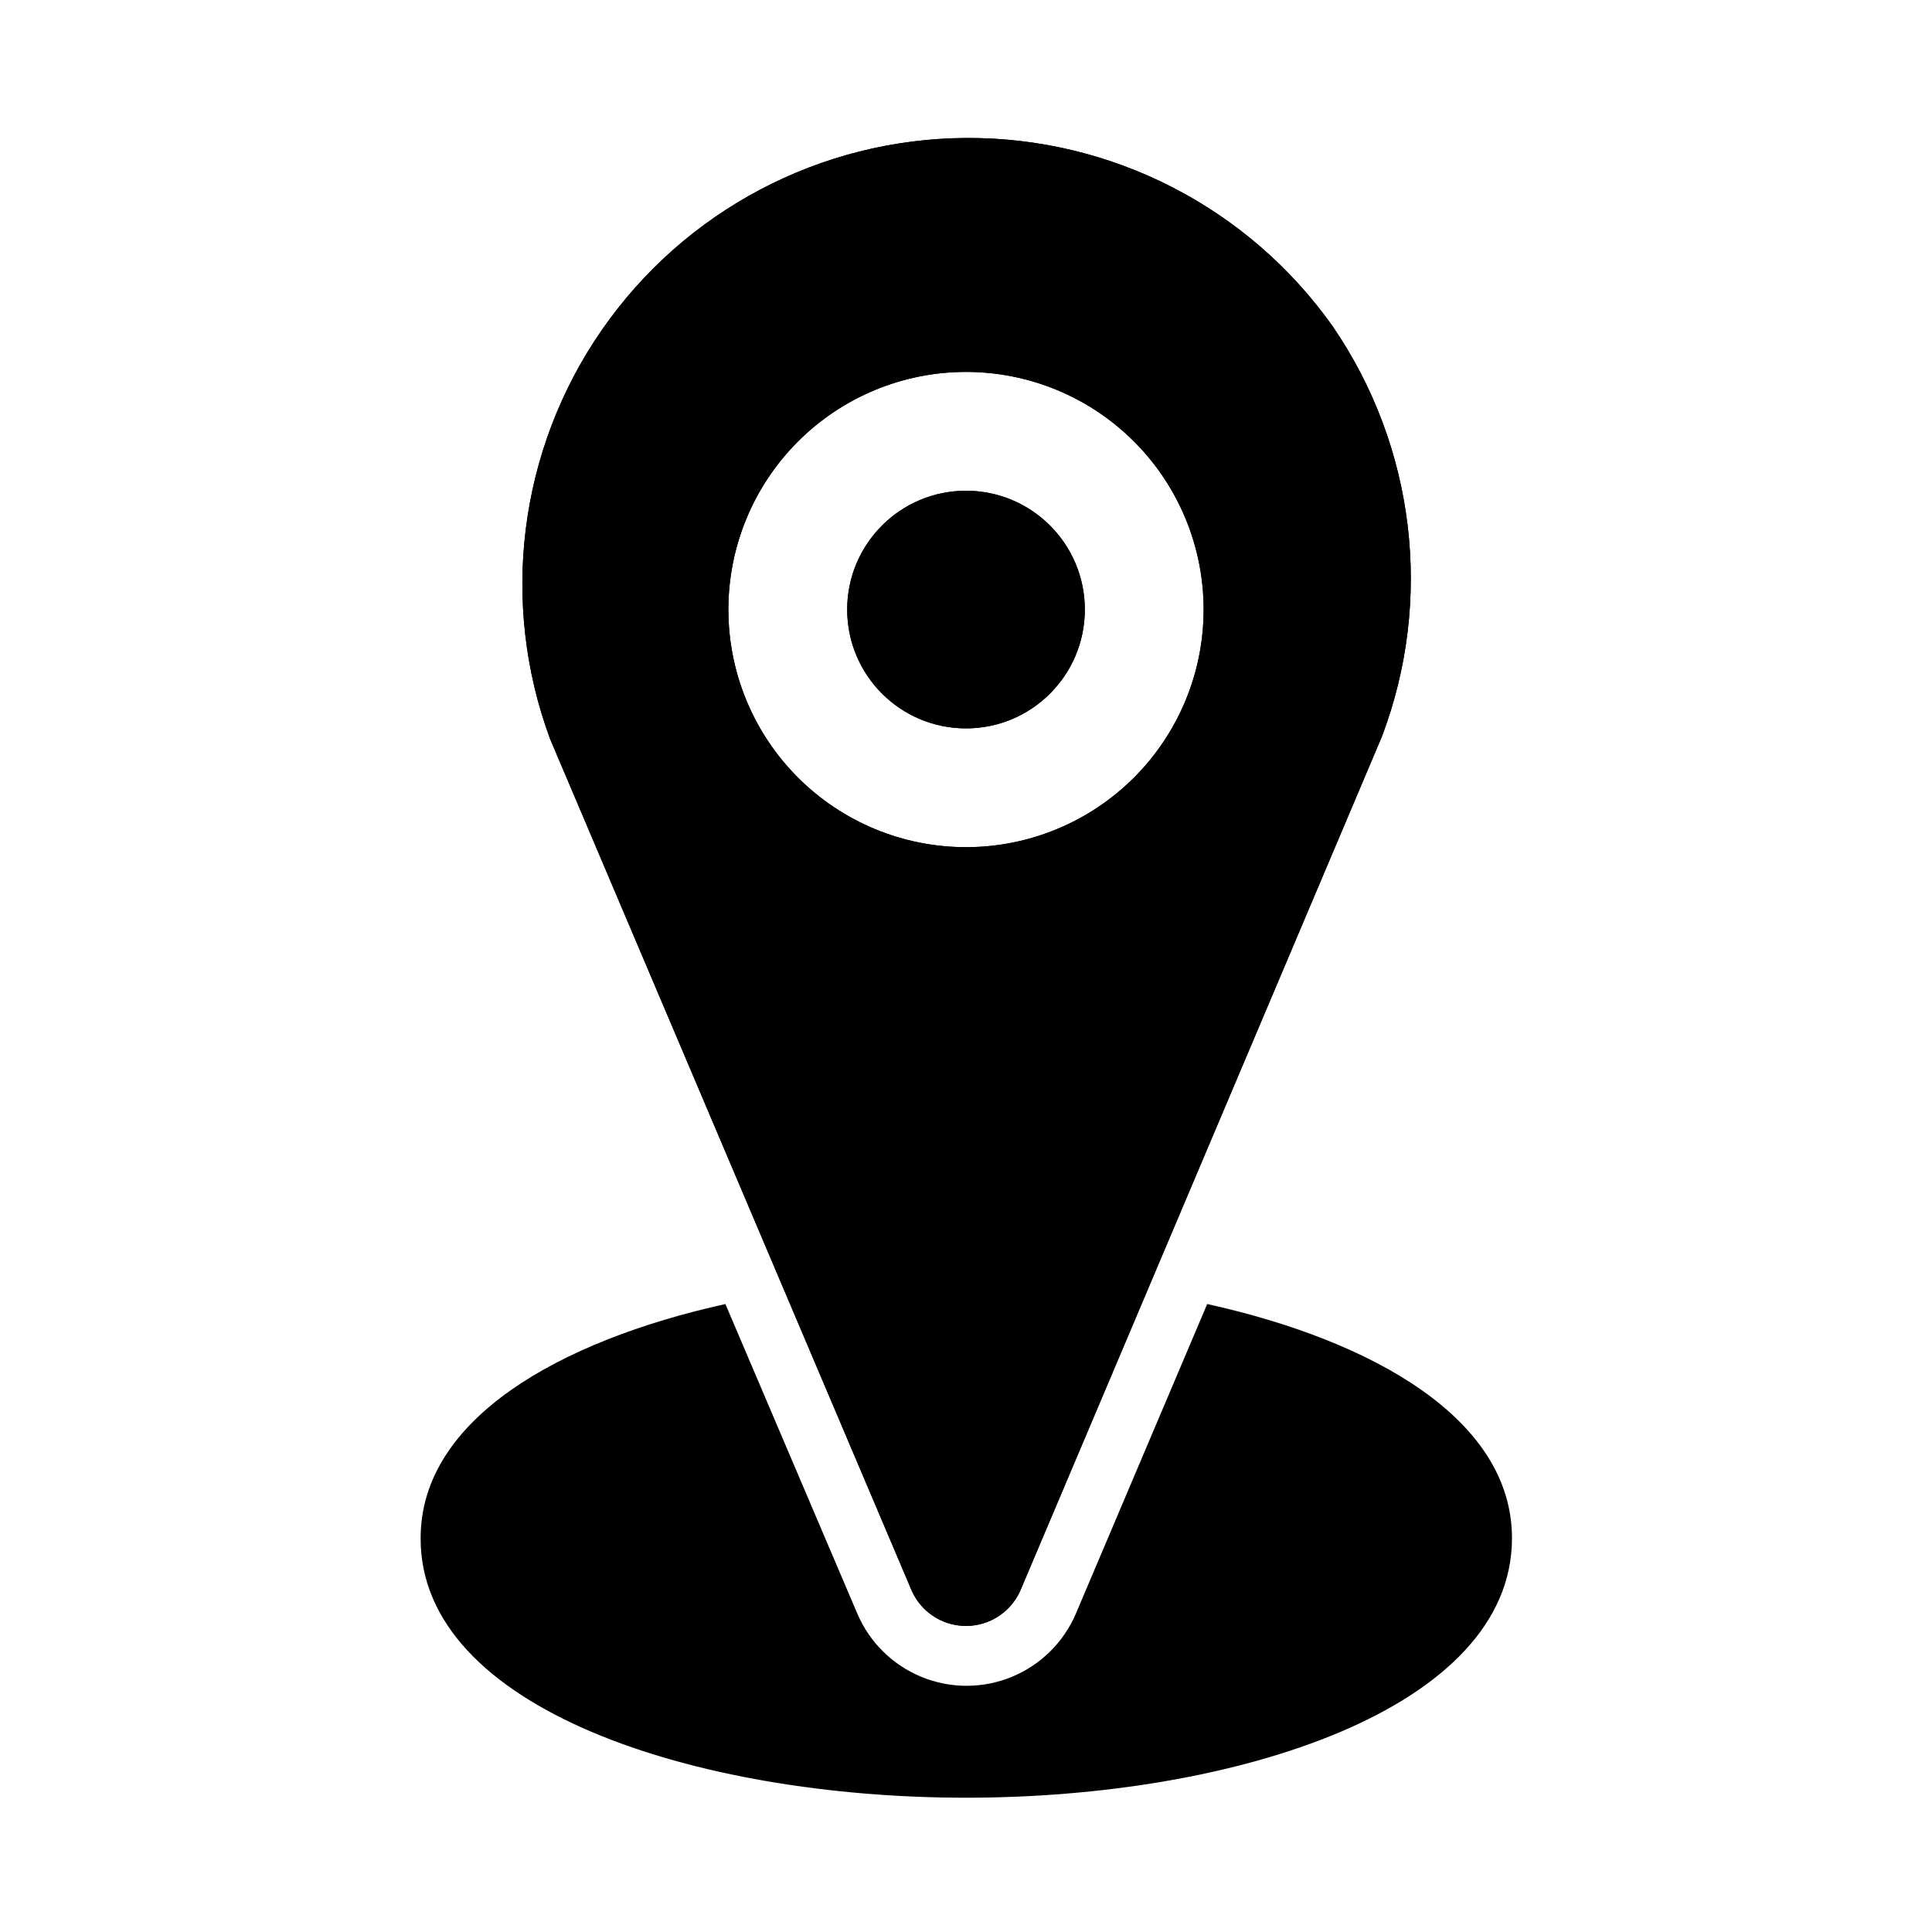 <?xml version="1.0" encoding="UTF-8"?>
<!-- Uploaded to: SVG Repo, www.svgrepo.com, Generator: SVG Repo Mixer Tools -->
<svg fill="#000000" width="800px" height="800px" version="1.1" viewBox="144 144 512 512" xmlns="http://www.w3.org/2000/svg">
 <g>
  <path d="m431.49 305.54c0 17.391-14.098 31.488-31.488 31.488s-31.488-14.098-31.488-31.488 14.098-31.488 31.488-31.488 31.488 14.098 31.488 31.488"/>
  <path d="m497.14 230.43c-22.305-31.469-58.562-50.082-97.133-49.863-38.574 0.215-74.617 19.234-96.566 50.957-21.949 31.723-27.043 72.152-13.652 108.33l95.727 225.46c1.621 3.805 4.676 6.824 8.508 8.395 3.828 1.57 8.121 1.57 11.953 0 3.828-1.57 6.883-4.59 8.508-8.395l95.723-226.09c13.723-36.215 8.844-76.855-13.066-108.79zm-97.141 138.08c-16.703 0-32.723-6.637-44.531-18.445-11.812-11.812-18.445-27.828-18.445-44.531s6.633-32.723 18.445-44.531c11.809-11.812 27.828-18.445 44.531-18.445 16.699 0 32.719 6.633 44.531 18.445 11.809 11.809 18.445 27.828 18.445 44.531s-6.637 32.719-18.445 44.531c-11.812 11.809-27.832 18.445-44.531 18.445z"/>
  <path d="m431.49 305.54c0 17.391-14.098 31.488-31.488 31.488s-31.488-14.098-31.488-31.488 14.098-31.488 31.488-31.488 31.488 14.098 31.488 31.488"/>
  <path d="m497.14 230.43c-22.305-31.469-58.562-50.082-97.133-49.863-38.574 0.215-74.617 19.234-96.566 50.957-21.949 31.723-27.043 72.152-13.652 108.33l95.727 225.46c1.621 3.805 4.676 6.824 8.508 8.395 3.828 1.57 8.121 1.57 11.953 0 3.828-1.57 6.883-4.59 8.508-8.395l95.723-226.09c13.723-36.215 8.844-76.855-13.066-108.79zm-97.141 138.08c-16.703 0-32.723-6.637-44.531-18.445-11.812-11.812-18.445-27.828-18.445-44.531s6.633-32.723 18.445-44.531c11.809-11.812 27.828-18.445 44.531-18.445 16.699 0 32.719 6.633 44.531 18.445 11.809 11.809 18.445 27.828 18.445 44.531s-6.637 32.719-18.445 44.531c-11.812 11.809-27.832 18.445-44.531 18.445z"/>
  <path d="m463.92 489.58-34.793 82.027c-3.246 7.617-9.359 13.648-17.016 16.789-7.66 3.144-16.246 3.144-23.906 0-7.66-3.141-13.773-9.172-17.016-16.789l-34.953-82.027c-44.082 9.762-80.766 30.543-80.766 62.031-0.156 45.188 72.738 68.801 144.53 68.801s144.69-23.617 144.69-68.801c0-31.488-36.684-52.27-80.77-62.031z"/>
 </g>
</svg>